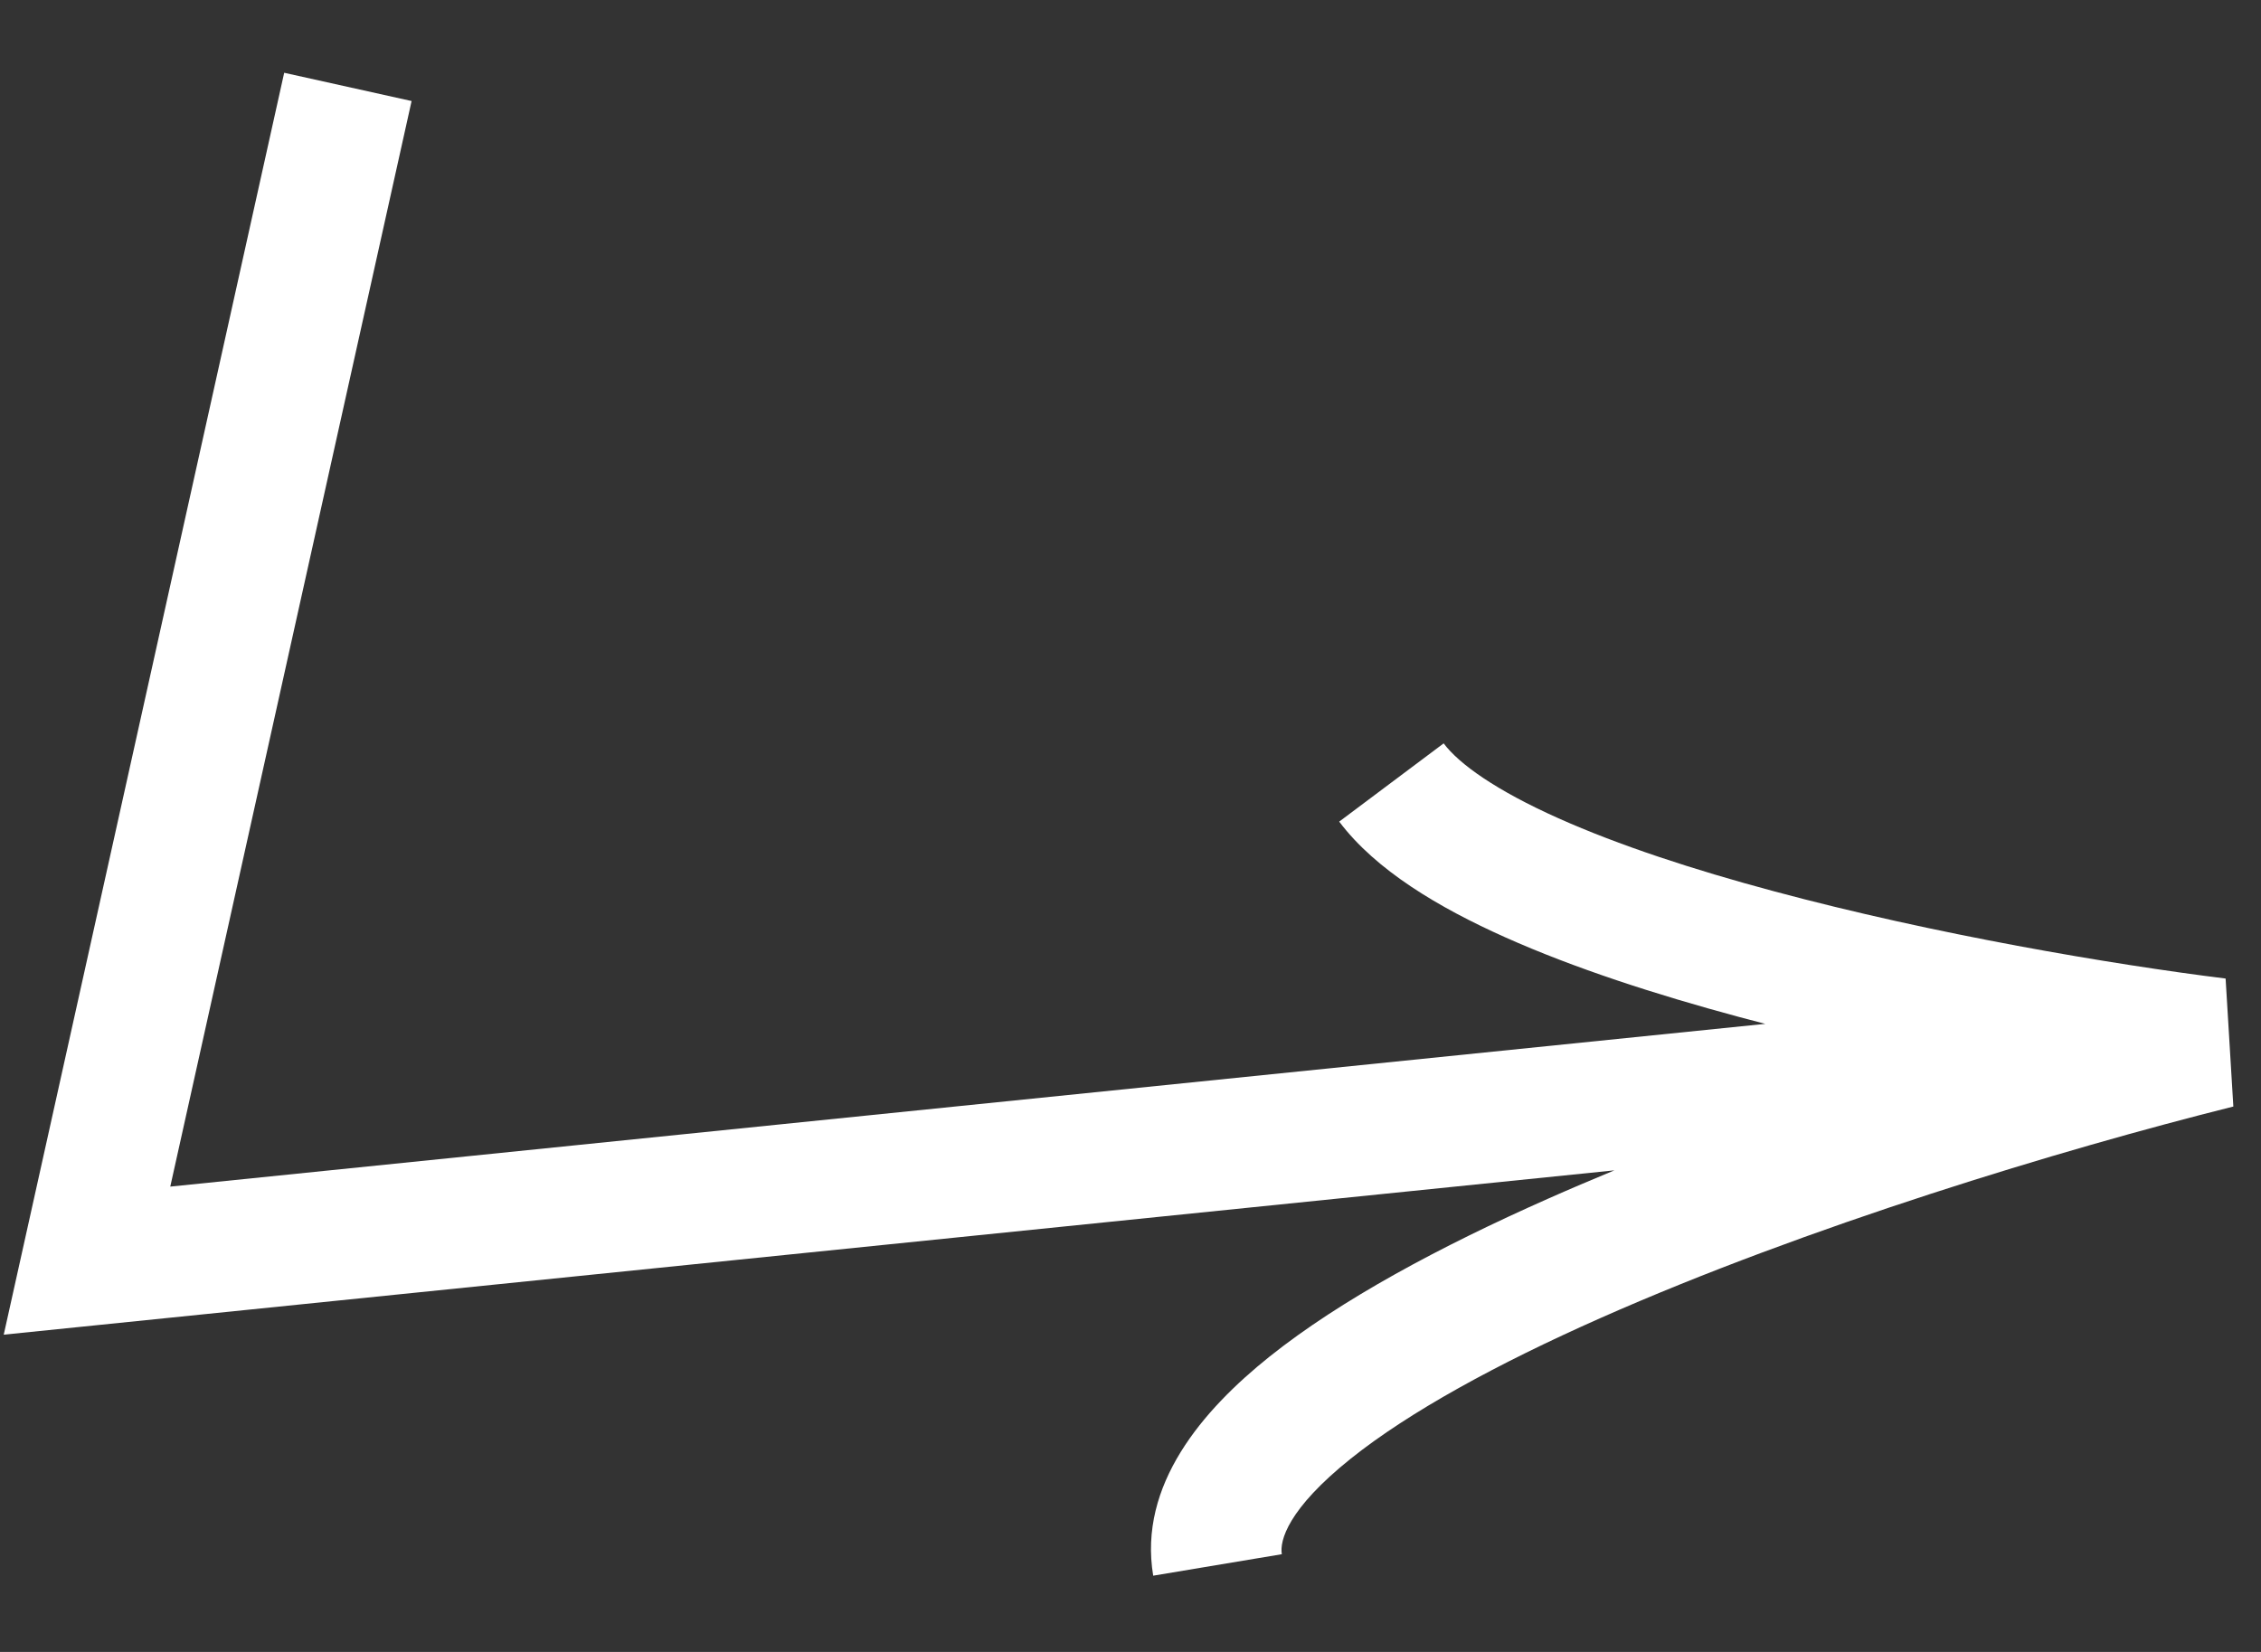 <?xml version="1.0" encoding="UTF-8"?> <svg xmlns="http://www.w3.org/2000/svg" width="26" height="19" viewBox="0 0 26 19" fill="none"><rect x="0" y="0" width="26" height="19" fill="#333333" stroke="none"/> <path fill-rule="evenodd" clip-rule="evenodd" d="M3.268 0.837L4.733 1.162L1.958 13.648L20.3 11.776C20.202 11.751 20.104 11.725 20.006 11.699C19.04 11.439 18.099 11.134 17.31 10.781C16.549 10.441 15.821 10.01 15.4 9.45L16.601 8.55C16.78 8.789 17.206 9.092 17.922 9.412C18.611 9.72 19.469 10.002 20.395 10.25C22.245 10.748 24.285 11.092 25.593 11.255L25.682 12.727C23.706 13.221 20.776 14.109 18.404 15.16C17.213 15.688 16.206 16.239 15.534 16.776C14.808 17.357 14.714 17.721 14.74 17.876L13.261 18.123C13.087 17.078 13.831 16.218 14.598 15.604C15.419 14.948 16.563 14.336 17.797 13.789C18.047 13.678 18.304 13.569 18.564 13.461L0.043 15.351L3.268 0.837Z" fill="white"></path> </svg> 